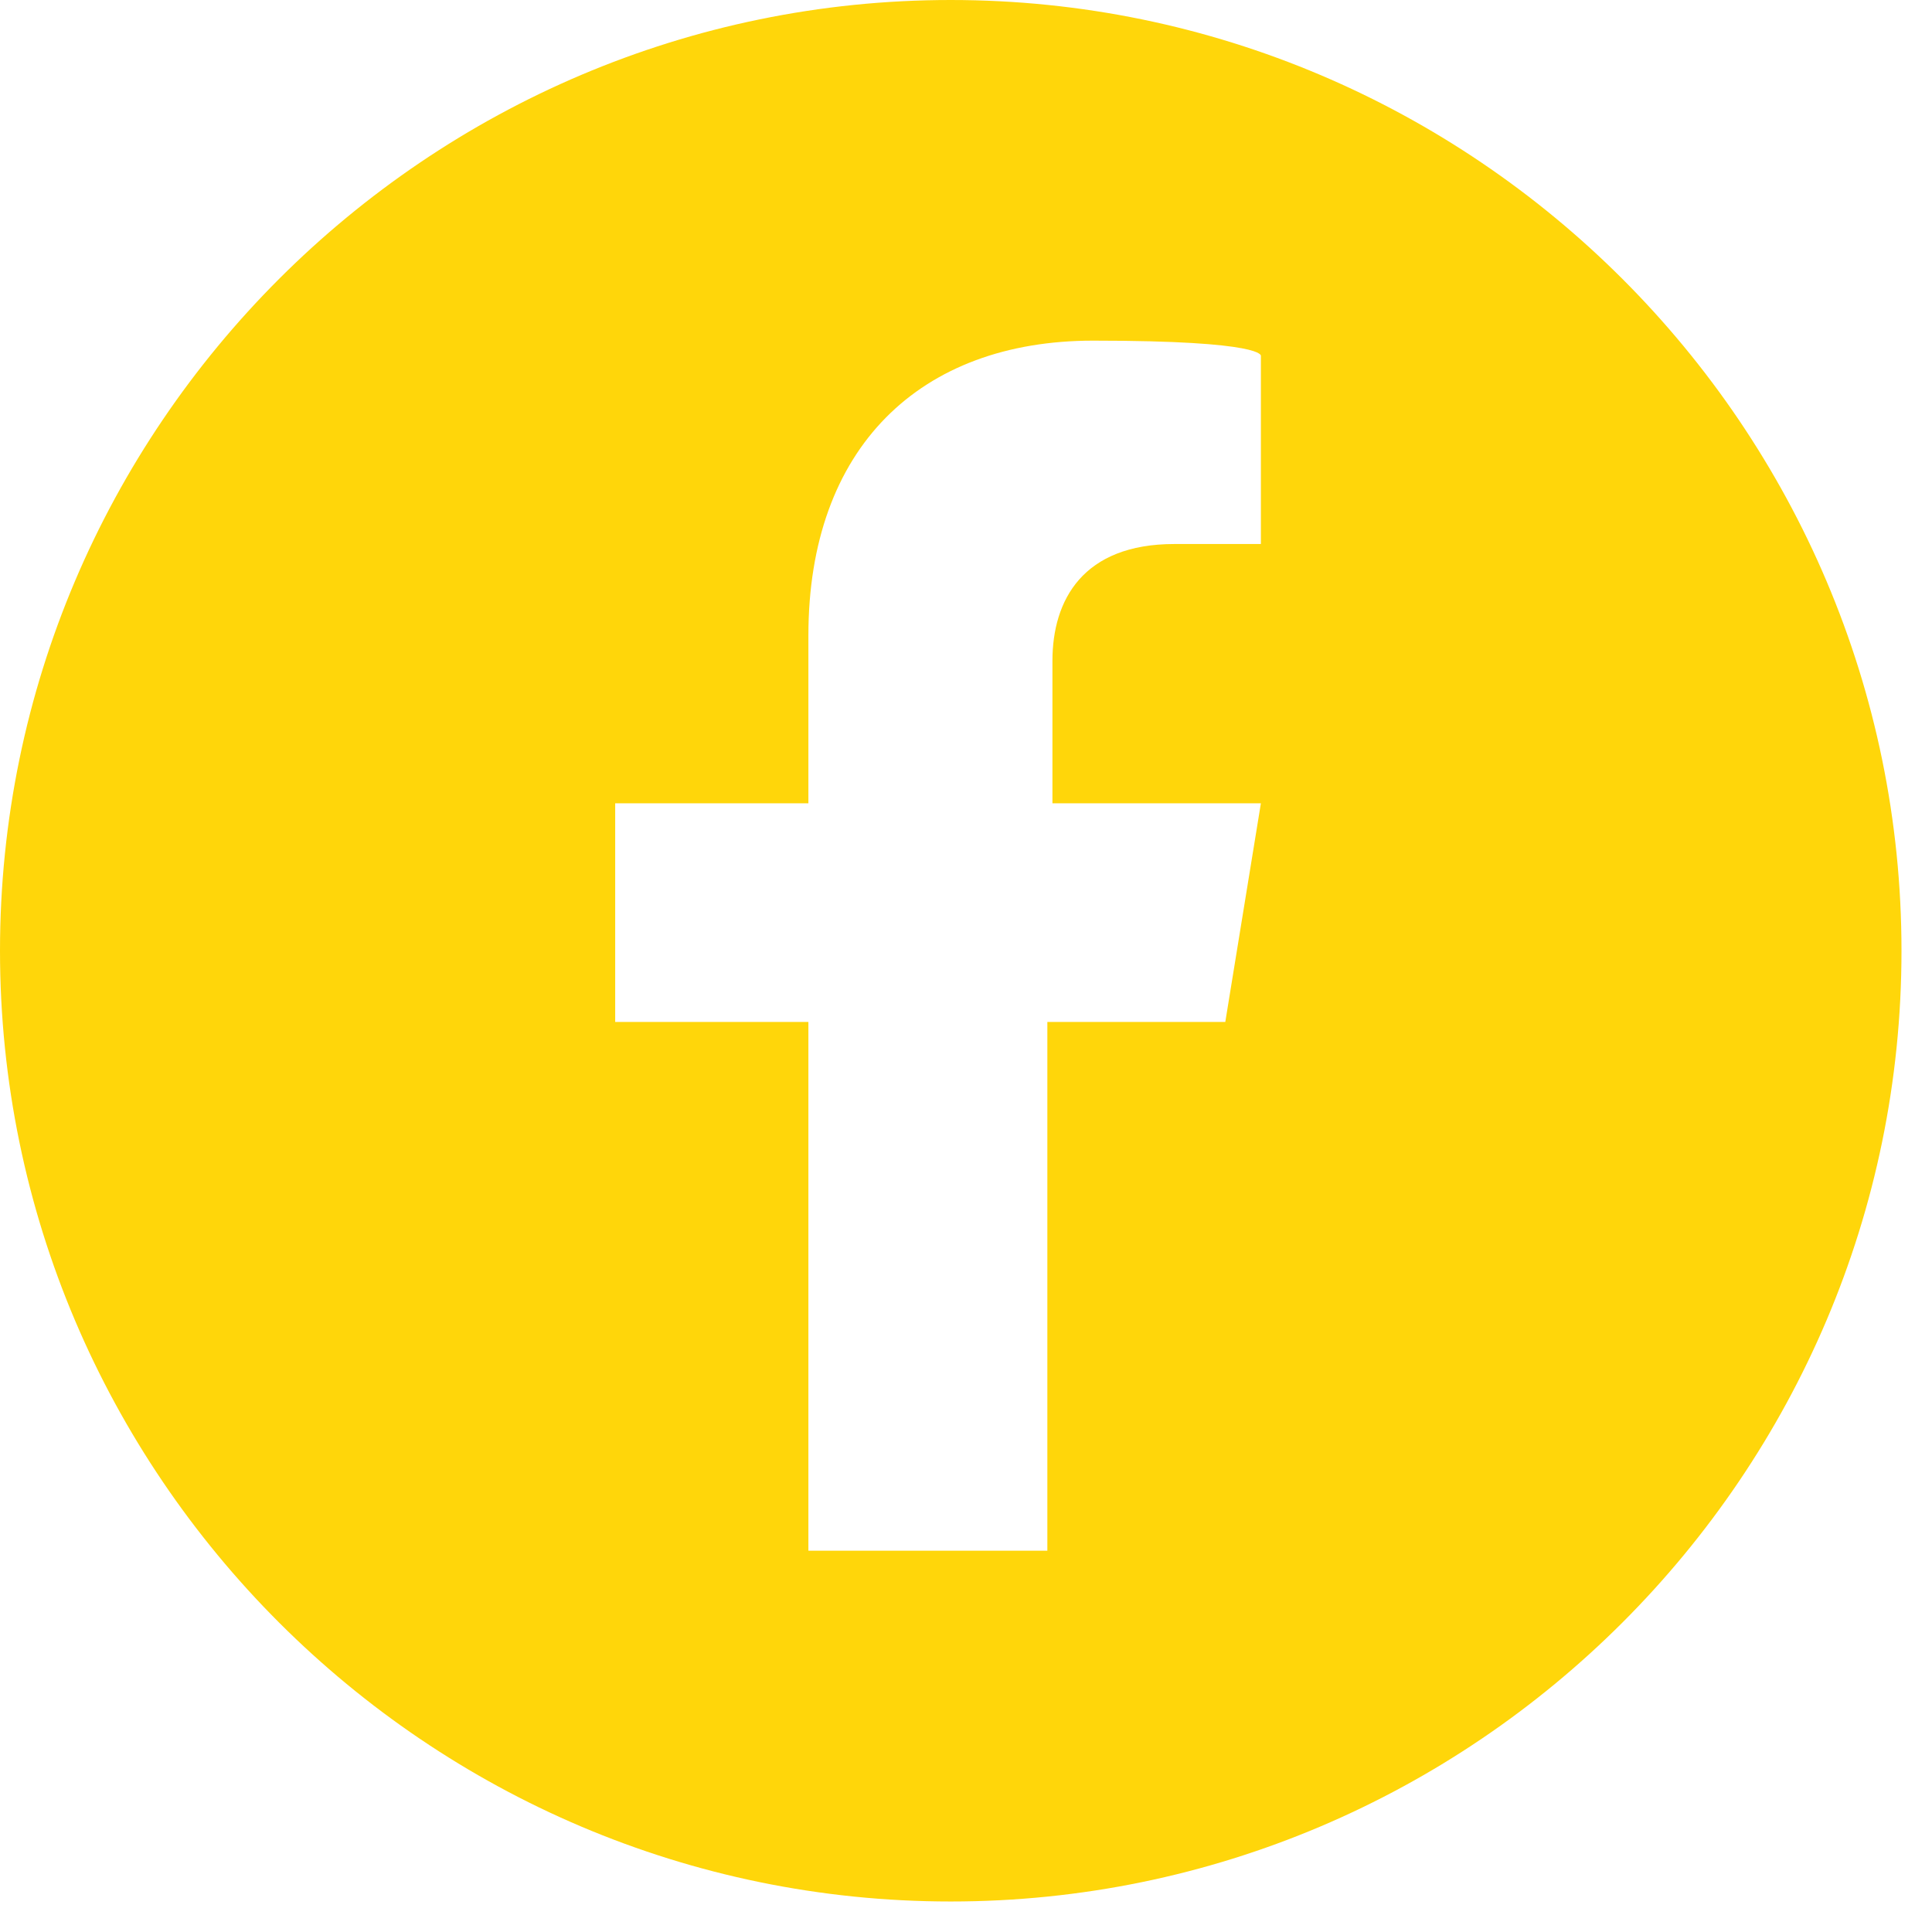 <?xml version="1.0" encoding="UTF-8"?> <svg xmlns="http://www.w3.org/2000/svg" version="1.1" viewBox="0 0 38 38"><defs><style> .cls-1 { fill: #ffd60a; } </style></defs><g><g id="Lager_1"><path class="cls-1" d="M18.7,0C8.4,0,0,8.4,0,18.7s8.4,18.7,18.7,18.7,18.7-8.4,18.7-18.7S29,0,18.7,0ZM25,10.7h-1.9c-1.8,0-2.4,1.1-2.4,2.3v2.8h4.1l-.7,4.3h-3.5v10.4h-4.7v-10.4h-3.8v-4.3h3.8v-3.3c0-3.7,2.2-5.8,5.6-5.8s3.3.3,3.3.3v3.7Z"></path></g></g></svg> 